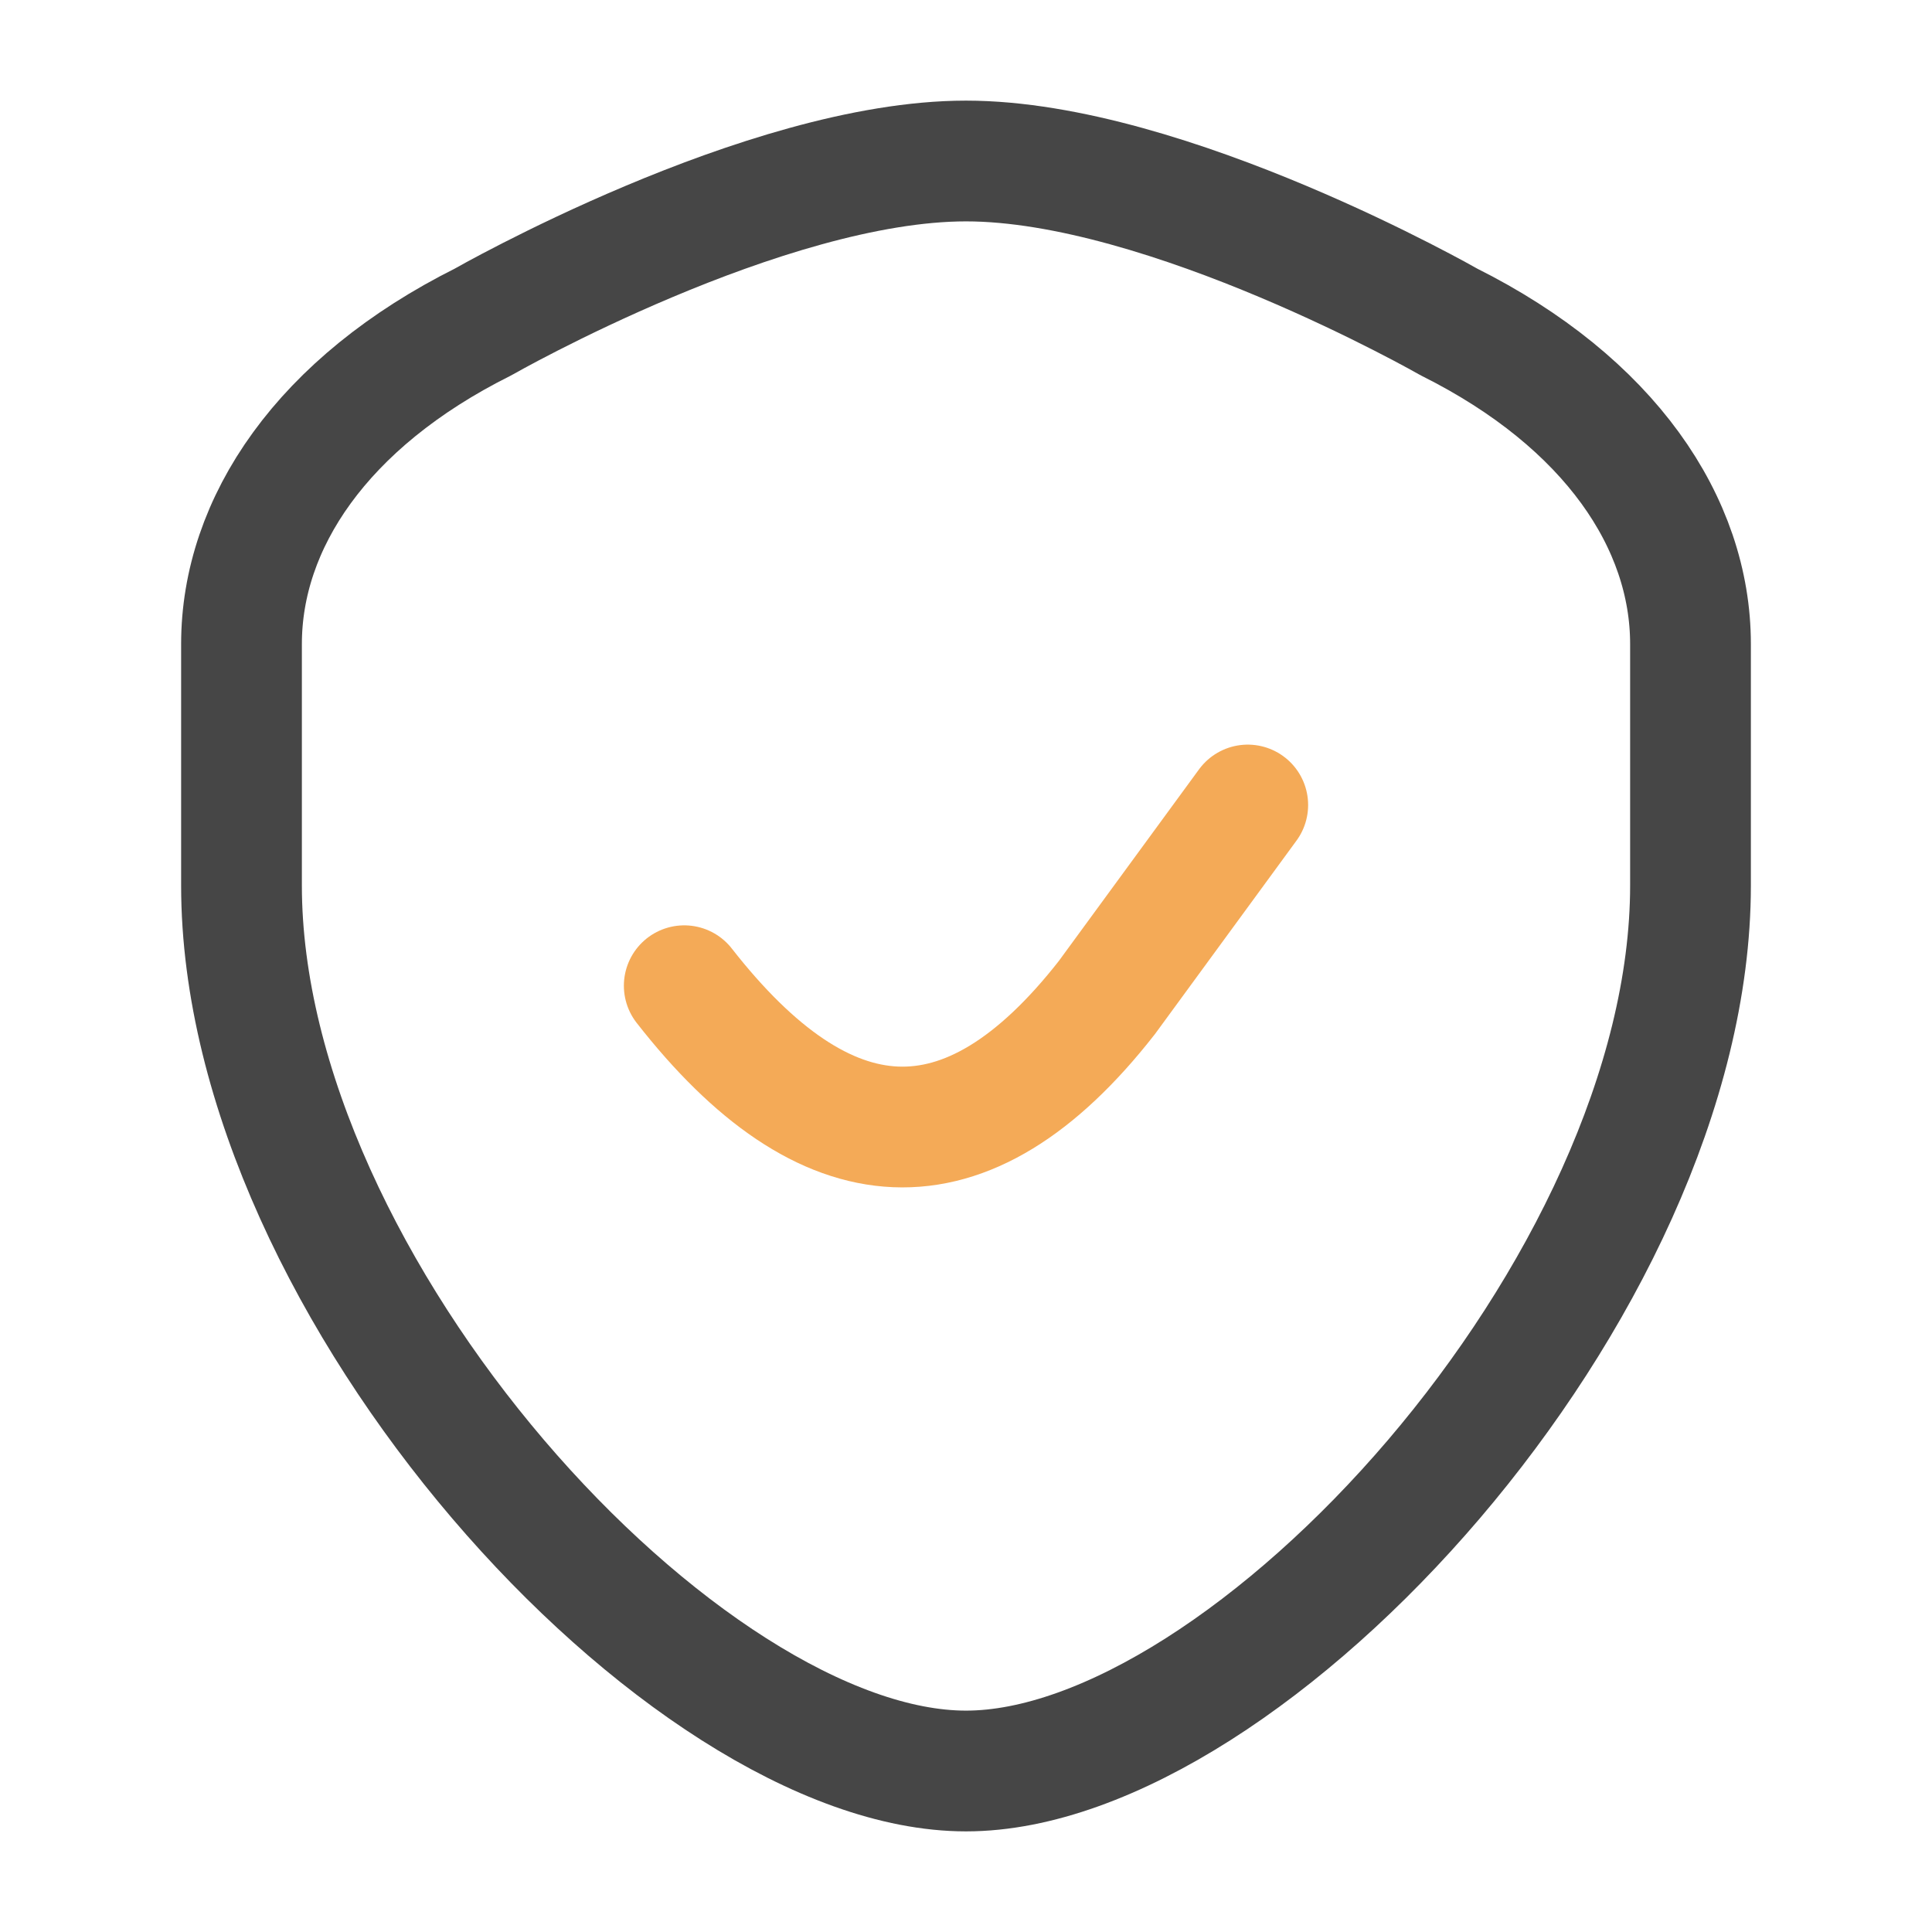 <?xml version="1.0" encoding="UTF-8"?> <svg xmlns="http://www.w3.org/2000/svg" width="24" height="24" viewBox="0 0 24 24" fill="none"><path d="M3 11C3 16 8.5 22 12 22C15.5 22 21 16 21 11V8C21 6.5 20 5 18 4C18 4 14.5 2 12 2C9.5 2 6 4 6 4C4 5 3 6.5 3 8V11Z" stroke="#323232" stroke-opacity="0.9" stroke-width="1.5" stroke-linecap="round" stroke-linejoin="round"></path><path d="M8.5 12.245C10.25 14.485 12 14.632 13.75 12.392L15.5 10" stroke="#F4AA57" stroke-width="1.5" stroke-linecap="round"></path></svg> 